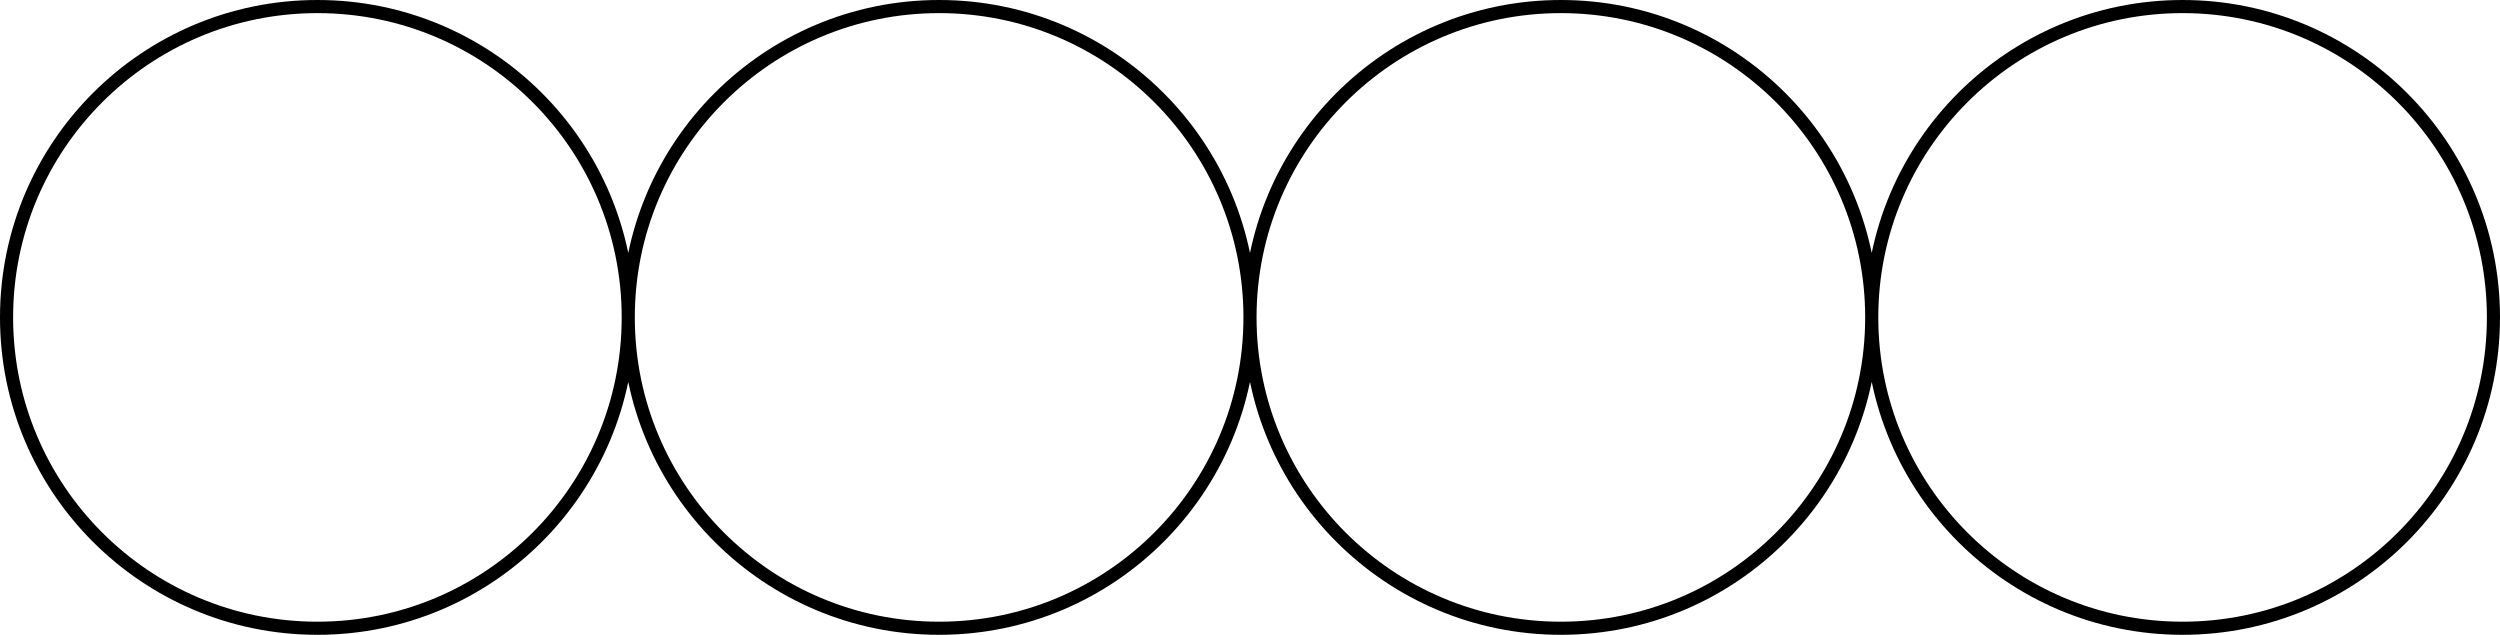<?xml version='1.0' encoding='UTF-8'?>
<!-- This file was generated by dvisvgm 2.6.1 -->
<svg height='57.887pt' version='1.1' viewBox='-72 -72 227.969 57.887' width='227.969pt' xmlns='http://www.w3.org/2000/svg' xmlns:xlink='http://www.w3.org/1999/xlink'>
<g id='page1'>
<path d='M-14.711 -43.055C-14.711 -58.711 -27.398 -71.402 -43.055 -71.402C-58.711 -71.402 -71.402 -58.711 -71.402 -43.055C-71.402 -27.398 -58.711 -14.711 -43.055 -14.711C-27.398 -14.711 -14.711 -27.398 -14.711 -43.055ZM41.984 -43.055C41.984 -58.711 29.293 -71.402 13.637 -71.402C-2.019 -71.402 -14.711 -58.711 -14.711 -43.055C-14.711 -27.398 -2.019 -14.711 13.637 -14.711C29.293 -14.711 41.984 -27.398 41.984 -43.055ZM98.679 -43.055C98.679 -58.711 85.988 -71.402 70.332 -71.402C54.676 -71.402 41.984 -58.711 41.984 -43.055C41.984 -27.398 54.676 -14.711 70.332 -14.711C85.988 -14.711 98.679 -27.398 98.679 -43.055ZM155.371 -43.055C155.371 -58.711 142.679 -71.402 127.023 -71.402C111.371 -71.402 98.679 -58.711 98.679 -43.055C98.679 -27.398 111.371 -14.711 127.023 -14.711C142.679 -14.711 155.371 -27.398 155.371 -43.055Z' fill='none' stroke='#000000' stroke-width='1.196'/>
</g>
</svg>